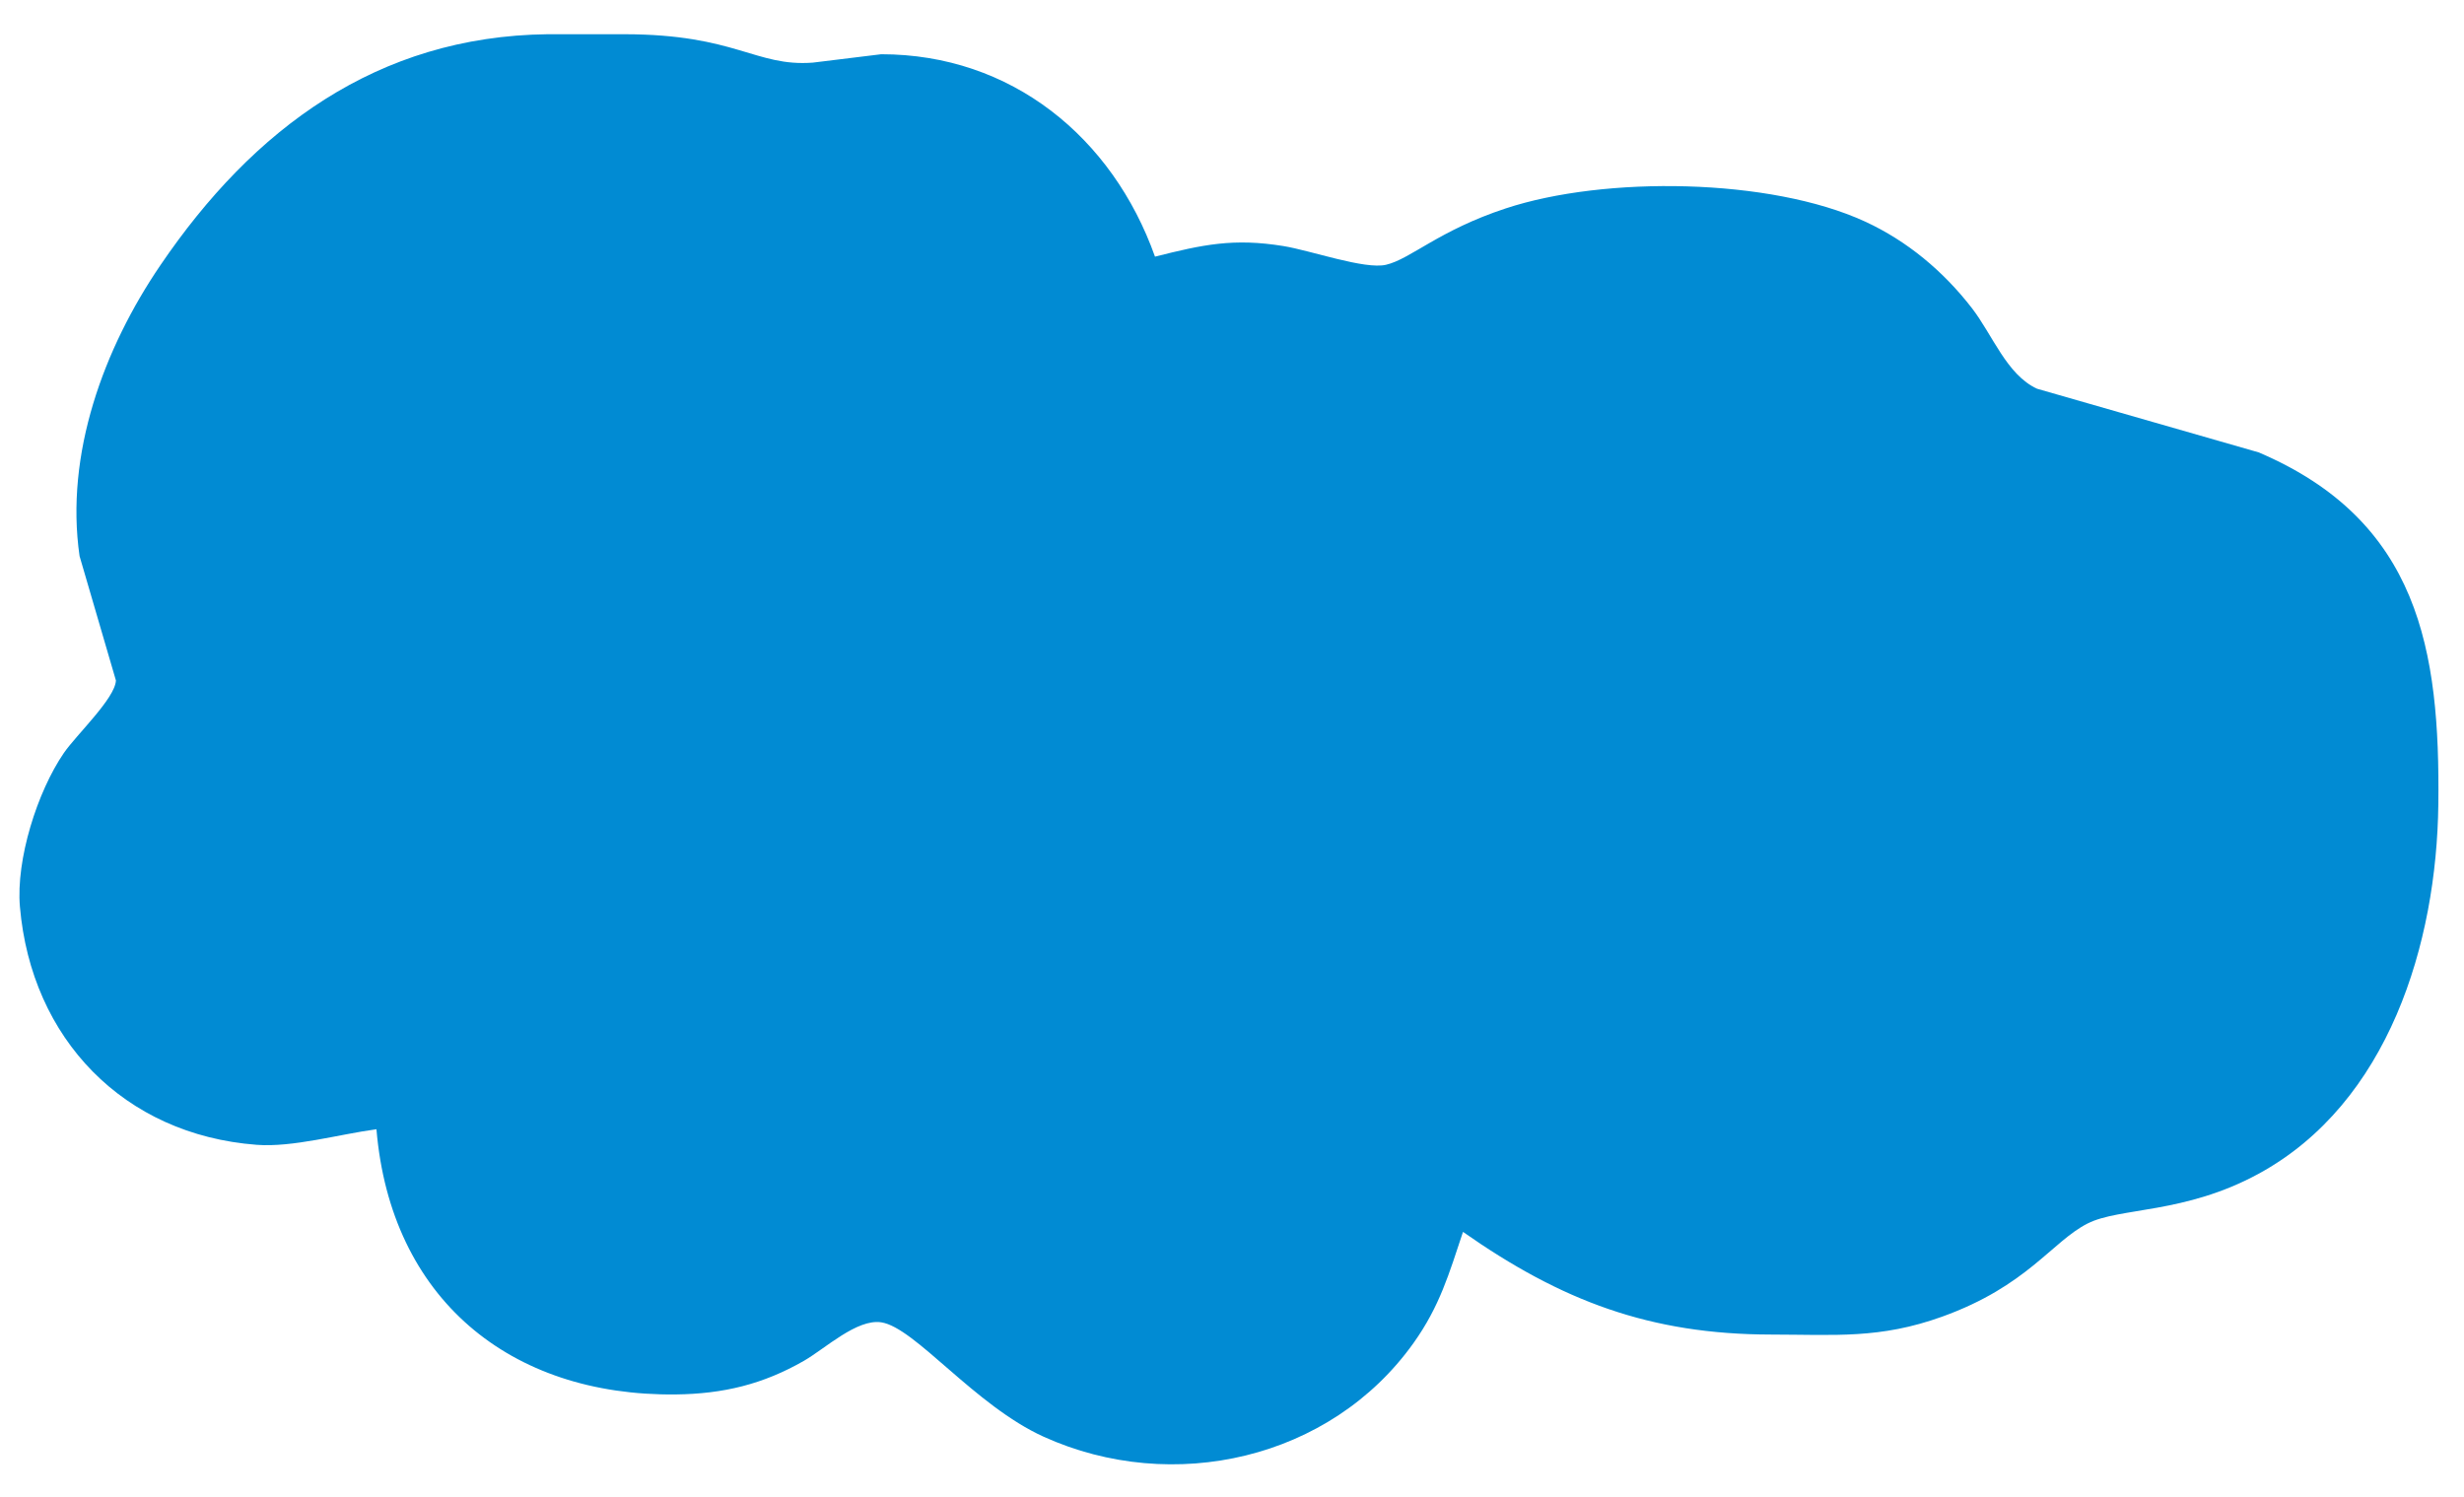 <svg xmlns="http://www.w3.org/2000/svg" width="192.01" height="116.673" viewBox="0 0 288 175"><path fill="#018bd3" d="M44 132c1.66 19.77 15.59 31.22 35 31 5.52-.07 10.17-1.17 15-3.95 2.47-1.43 6.17-4.91 9-4.48 3.95.6 10.92 9.72 19 13.38 15.06 6.81 33.5 2.66 43.21-10.95 3.07-4.3 4.16-8.11 5.79-13 11.5 8.06 21.83 11.98 36 12 7.51.01 12.72.53 20-2.09 9.95-3.58 12.84-8.78 17-10.89 3.73-1.9 11.35-1.1 20-5.82 15.19-8.28 20.81-26.91 21-43.2.21-18-2.24-33.12-21-41.12l-25.9-7.44c-3.55-1.63-5.2-6.3-7.63-9.44-3.31-4.28-7.54-7.83-12.47-10.1-11.1-5.11-30.46-5.35-42-1.54-7.82 2.57-11.14 5.93-14 6.59-2.48.58-8.78-1.67-12-2.19-5.8-.94-9.38-.18-15 1.24-4.96-13.94-16.78-23.66-32-23.66l-8 .98c-6.69.5-8.96-3.3-22-3.32h-9c-19.9.24-34.41 11.05-45.25 27-6.62 9.72-11.17 22.07-9.45 34l4.25 14.54c-.09 2.09-4.62 6.35-6.08 8.47-3.11 4.53-5.62 12.48-5.14 17.99 1.33 15.43 12.13 26.64 27.67 27.82 4.22.32 9.62-1.23 14-1.82z"/></svg>